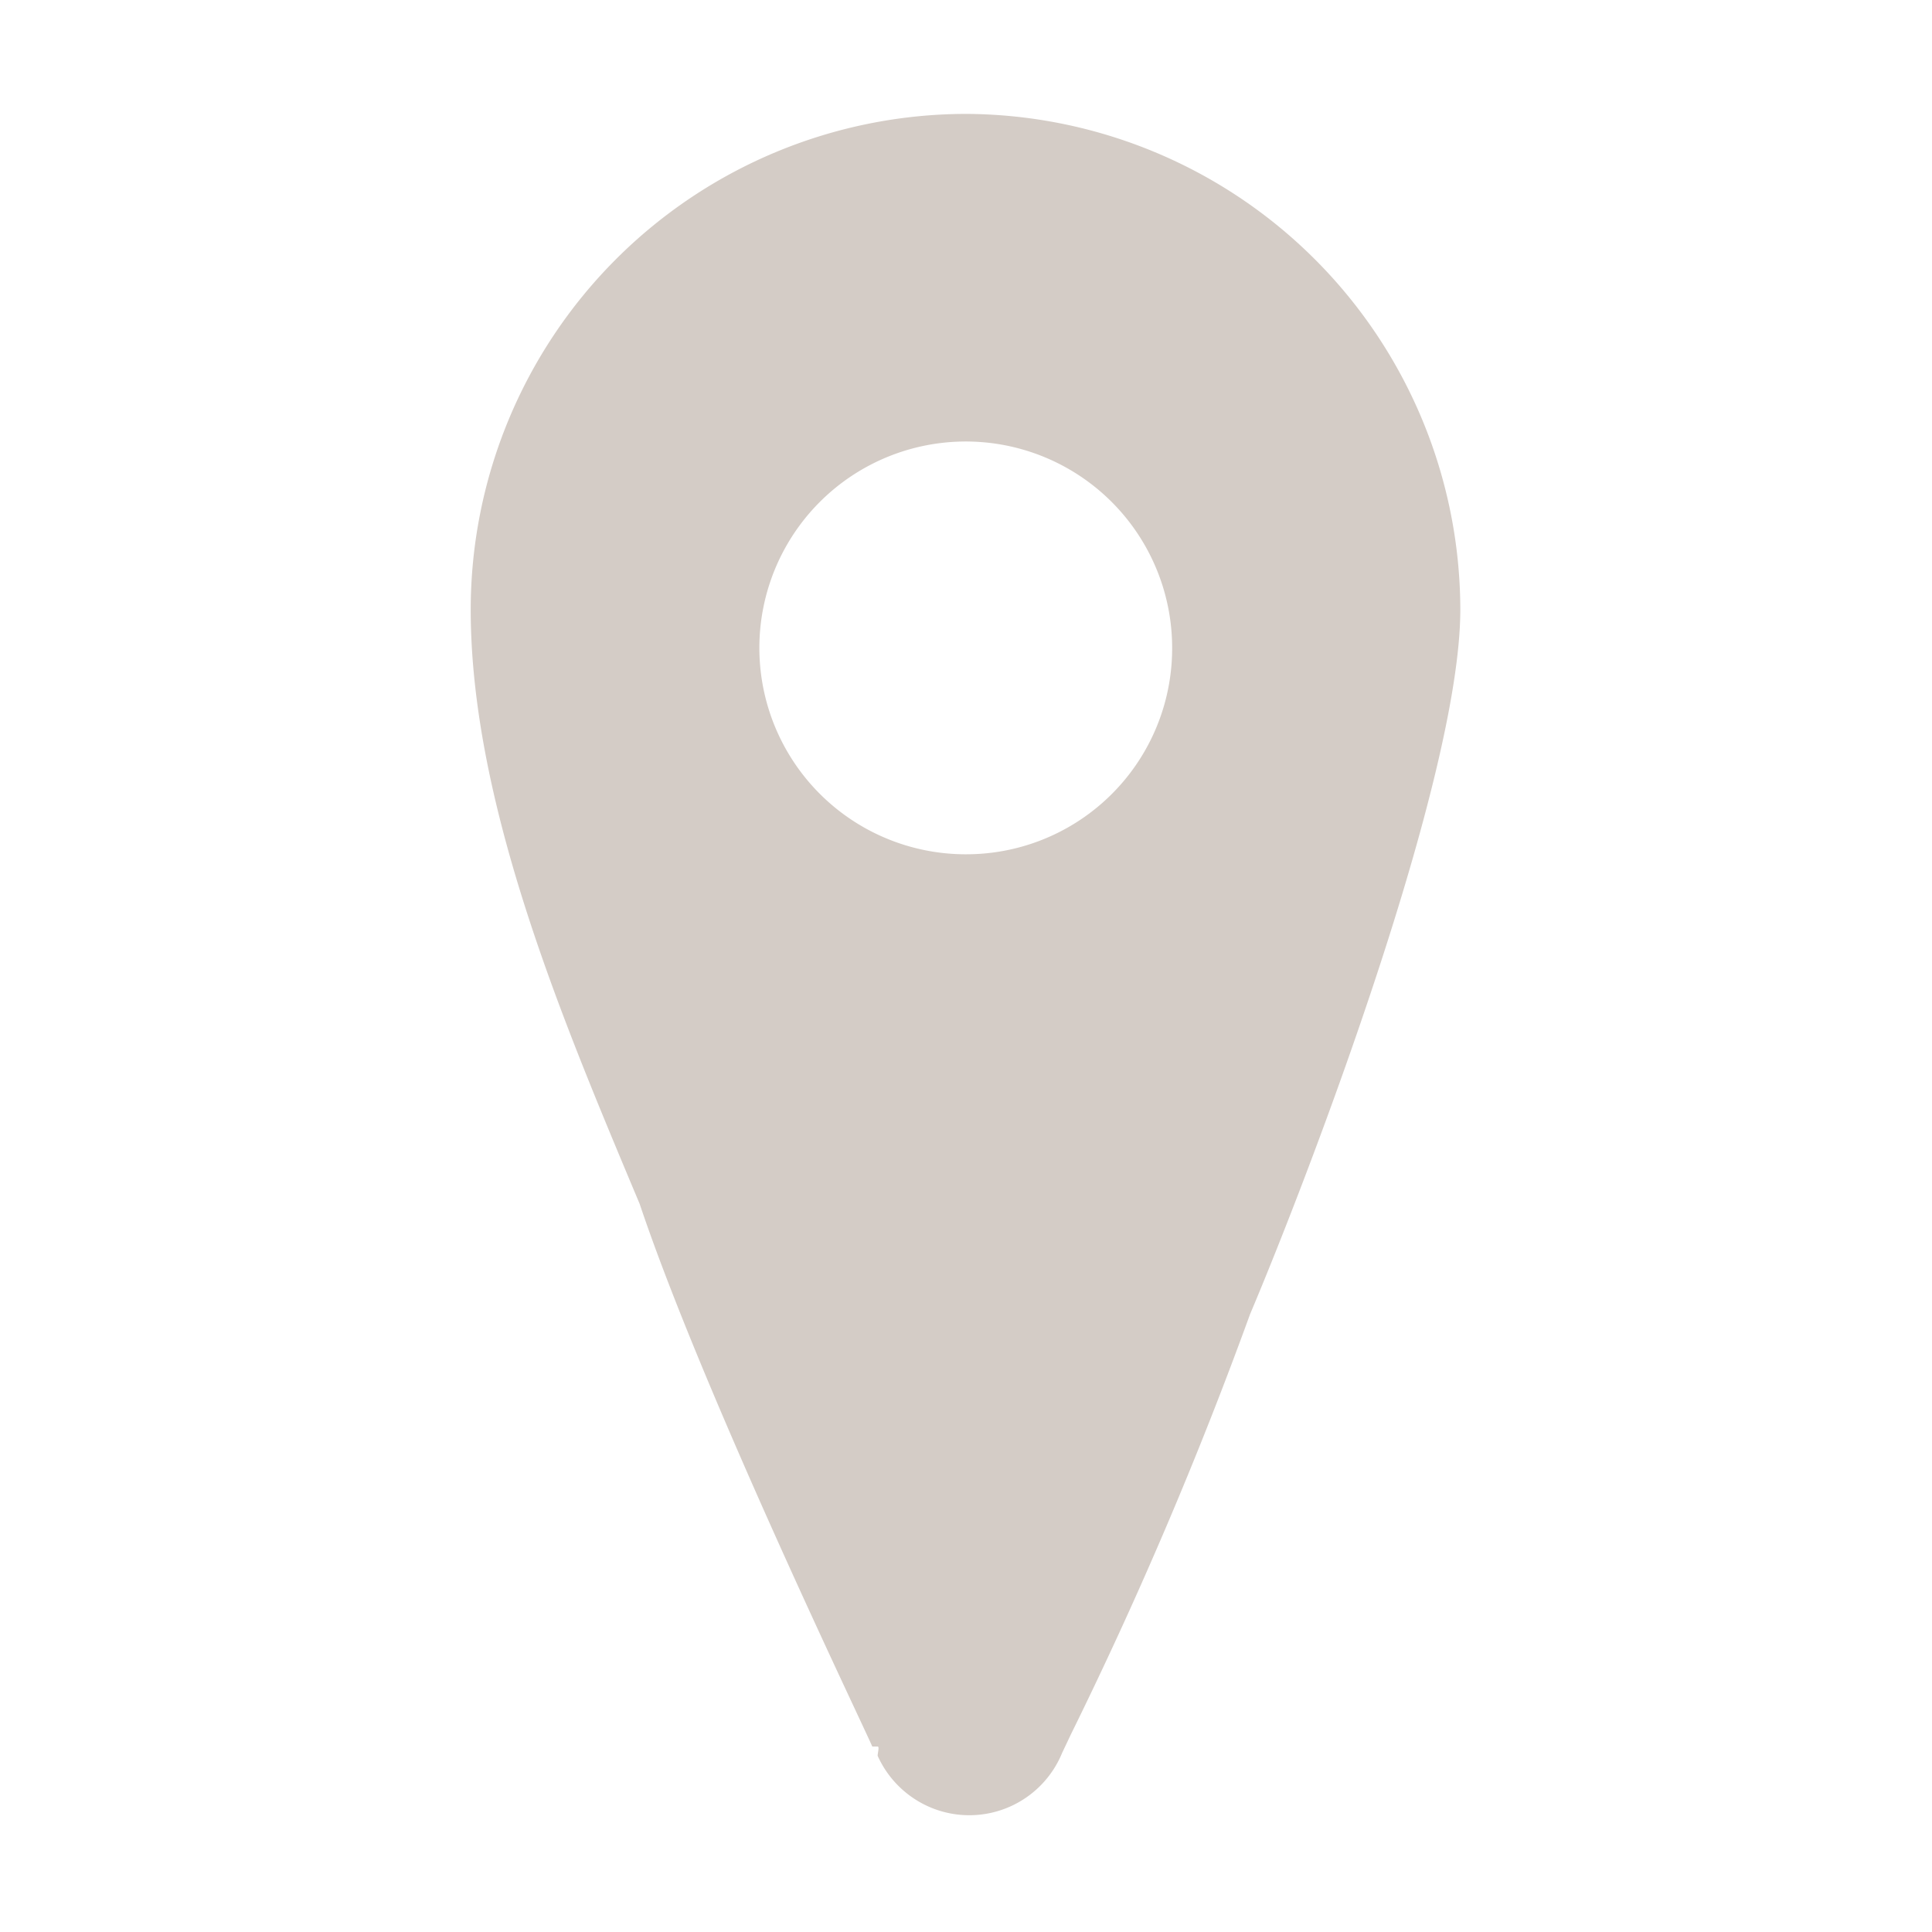 <svg id="Capa_1" data-name="Capa 1" xmlns="http://www.w3.org/2000/svg" viewBox="0 0 39.69 39.69"><defs><style>.cls-1{fill:#d4ccc6;}</style></defs><title>Ábaka_Interiores_Contactanos_Icono_Ubicación</title><path class="cls-1" d="M19.84,2.34A10.19,10.19,0,0,0,9.67,12.52c0,3.88,1.8,8.22,3.26,11.71l.21.5c1.31,3.9,4.56,10.64,4.78,11.15,0,0,.07,0,.11,0s0,.13,0,.19a2.07,2.07,0,0,0,1.16,1.09,2.06,2.06,0,0,0,2.63-1.15l.18-.38A85.86,85.86,0,0,0,25.68,27C26.89,24.14,30,16,30,12.52A10.2,10.2,0,0,0,19.84,2.34Zm0,15.21a4.24,4.24,0,1,1,4.24-4.23A4.23,4.23,0,0,1,19.84,17.55Z"/></svg>
